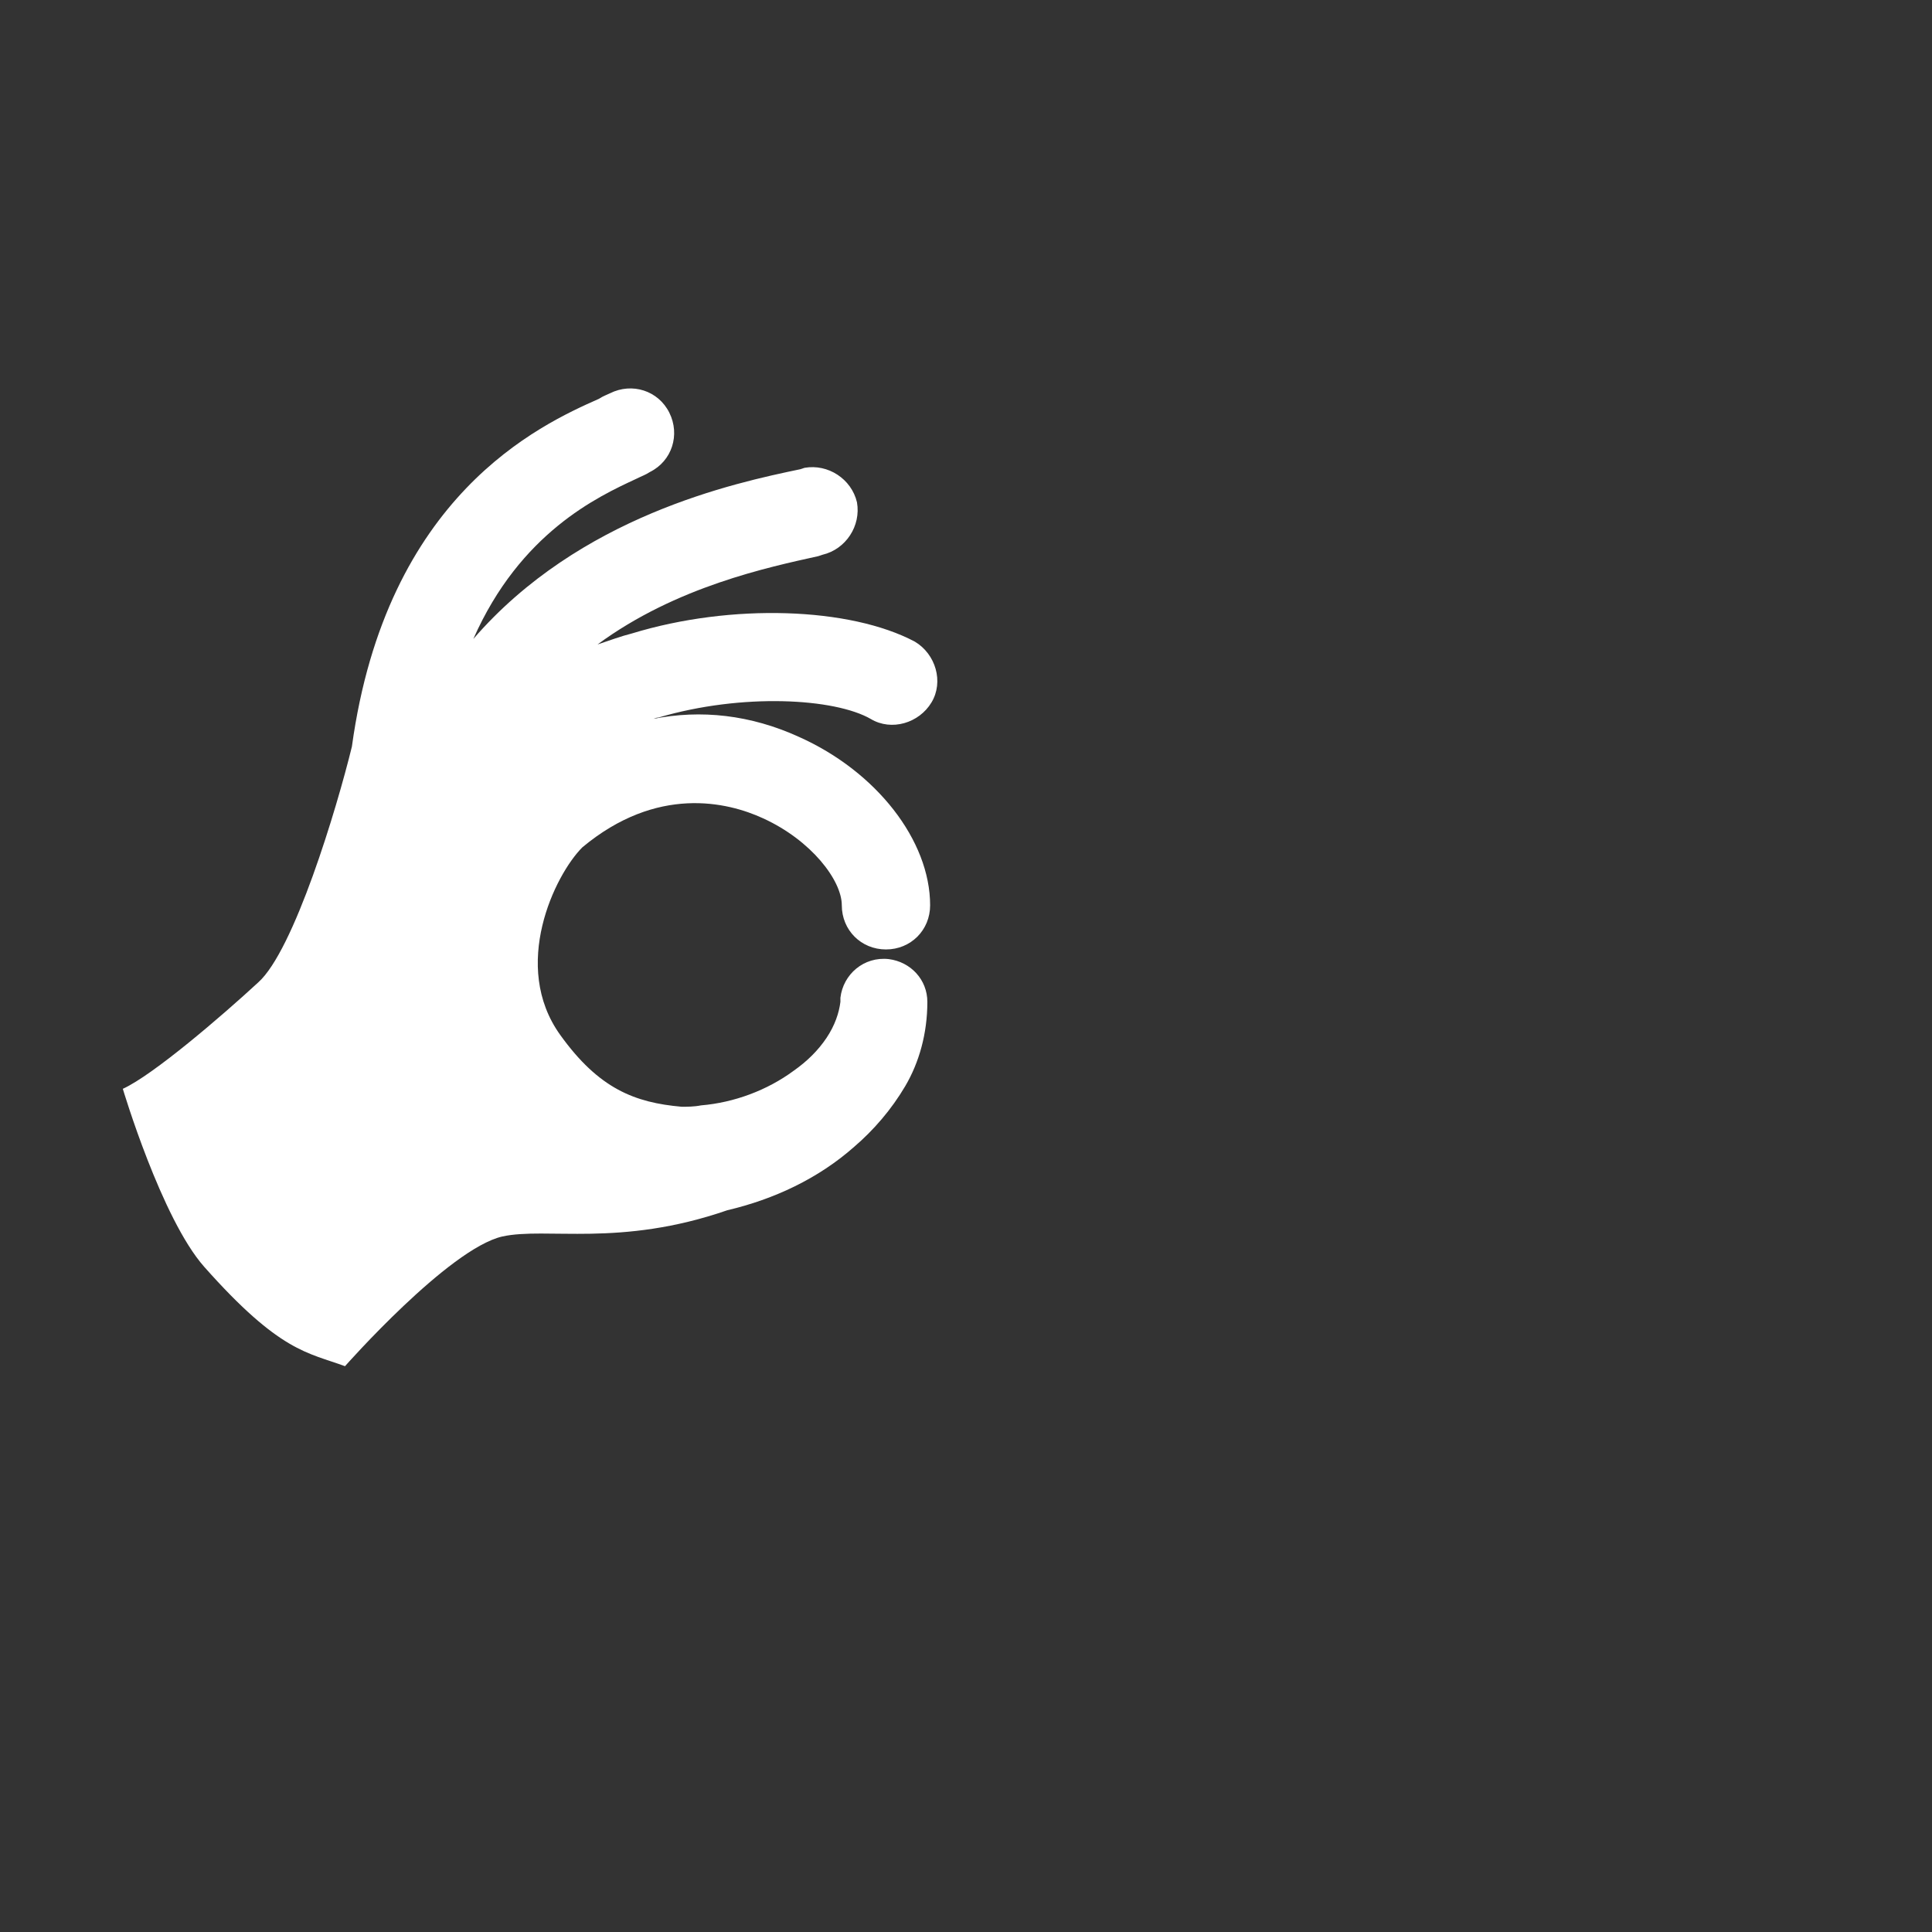<svg xmlns="http://www.w3.org/2000/svg" viewBox="0 0 140 140">
  <rect x="0" y="0" width="140" height="140" fill="#333333" stroke="none"/>
  <style type="text/css">
	.st0{fill:#FFFFFF;}
  </style>
  <path class="st0" d="M55.3 59.3c3.5 1.6 5.7 4.5 5.7 6.3 0 1.8 1.4 3.2 3.2 3.2 1.8 0 3.2-1.4 3.2-3.2 0-4.7-3.9-9.7-9.5-12.2 -3.5-1.6-7.1-2-10.6-1.3 0.1 0 0.2-0.1 0.4-0.1 6.1-1.8 12.8-1.4 15.4 0.1 1.5 0.9 3.5 0.3 4.4-1.2 0.9-1.5 0.3-3.5-1.2-4.4C61.6 44 53 43.7 45.8 45.9c-0.8 0.2-1.6 0.5-2.5 0.8 5.7-4.2 12.4-5.6 16-6.4l0.3-0.1c1.7-0.4 2.8-2.1 2.5-3.8 -0.4-1.7-2.1-2.8-3.8-2.5l-0.3 0.1c-4.8 1-16 3.4-23.7 12.3 3.4-7.7 9-10.3 11.8-11.6 0.4-0.2 0.7-0.3 1-0.5 1.6-0.8 2.2-2.7 1.4-4.3 -0.8-1.6-2.7-2.2-4.3-1.4 -0.2 0.1-0.5 0.2-0.8 0.4 -4.3 1.9-15.4 7-17.9 25.2 -1.1 4.5-4.2 14.8-6.8 17.1 -2.6 2.4-7.6 6.7-9.8 7.7 0 0 2.8 9.4 5.9 12.9 5.5 6.2 7.5 6.2 10.2 7.2 0 0 7.5-8.5 11.4-9.4 3.2-0.7 8.5 0.8 16.3-1.9 0 0 0 0 0 0 3.4-0.8 6.6-2.3 9.2-4.6 1.4-1.2 2.7-2.7 3.7-4.4 1-1.7 1.6-3.8 1.6-6.1 0-1.6-1.2-2.9-2.8-3.1 -1.8-0.2-3.3 1.1-3.5 2.8l0 0.3c-0.1 0.8-0.4 1.7-1 2.6 -0.6 0.9-1.4 1.7-2.4 2.4 -1.9 1.4-4.3 2.3-6.7 2.5 -0.5 0.1-1 0.1-1.4 0.1 0 0 0 0 0 0 -3.4-0.3-6-1.3-8.8-5.2 -3.6-5-0.4-11.6 1.6-13.6C47.6 56.9 52.7 58.1 55.3 59.3z"/>
∏</svg>
